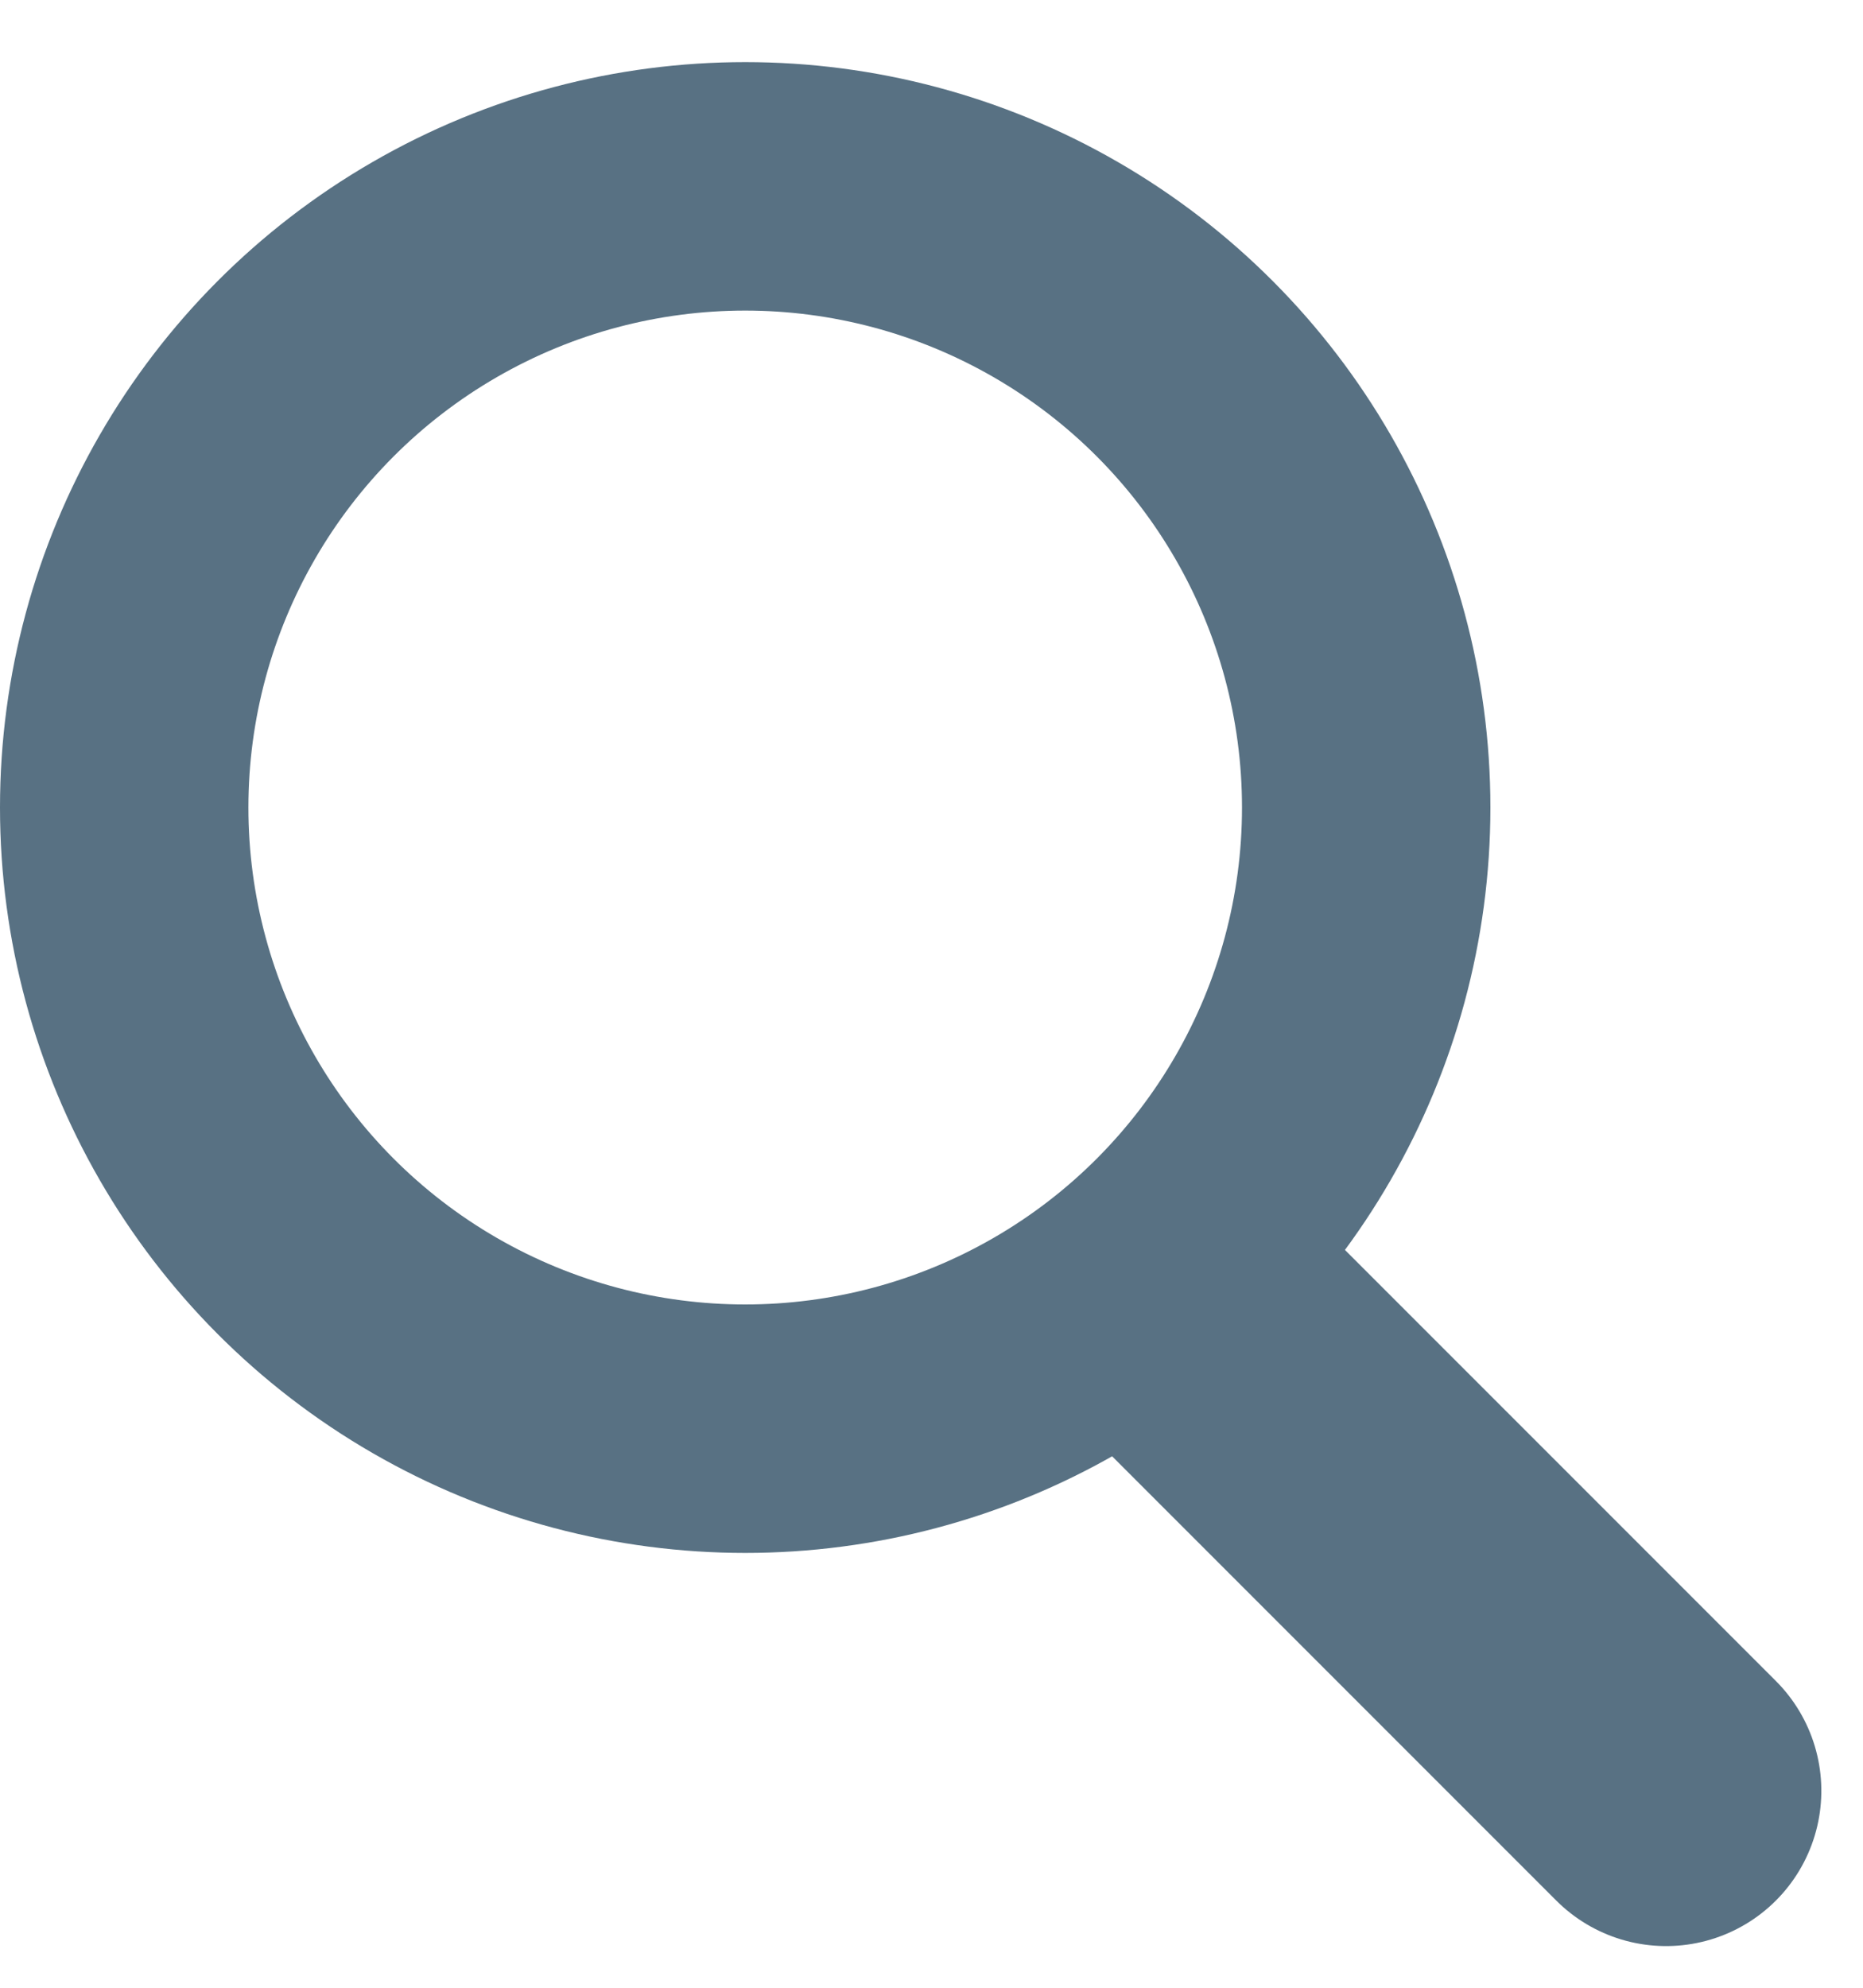 <svg width="15px" height="16px" viewBox="0 0 15 16" version="1.1" xmlns="http://www.w3.org/2000/svg" xmlns:xlink="http://www.w3.org/1999/xlink">
    <title></title>
    <g id="icon/icon-search" stroke="none" stroke-width="1" fill="none" fill-rule="evenodd">
        <g id="search-icon-(editable)" stroke="#587183">
            <line x1="11.47" y1="9.72" x2="11.47" y2="15.22" id="Line-2" stroke-width="2.5" stroke-linecap="round" transform="translate(11.47, 12.47) rotate(-45) translate(-11.47, -12.47) "></line>
            <circle id="Oval" stroke-width="2" cx="6" cy="6.5" r="5"></circle>
        </g>
    </g>
</svg>